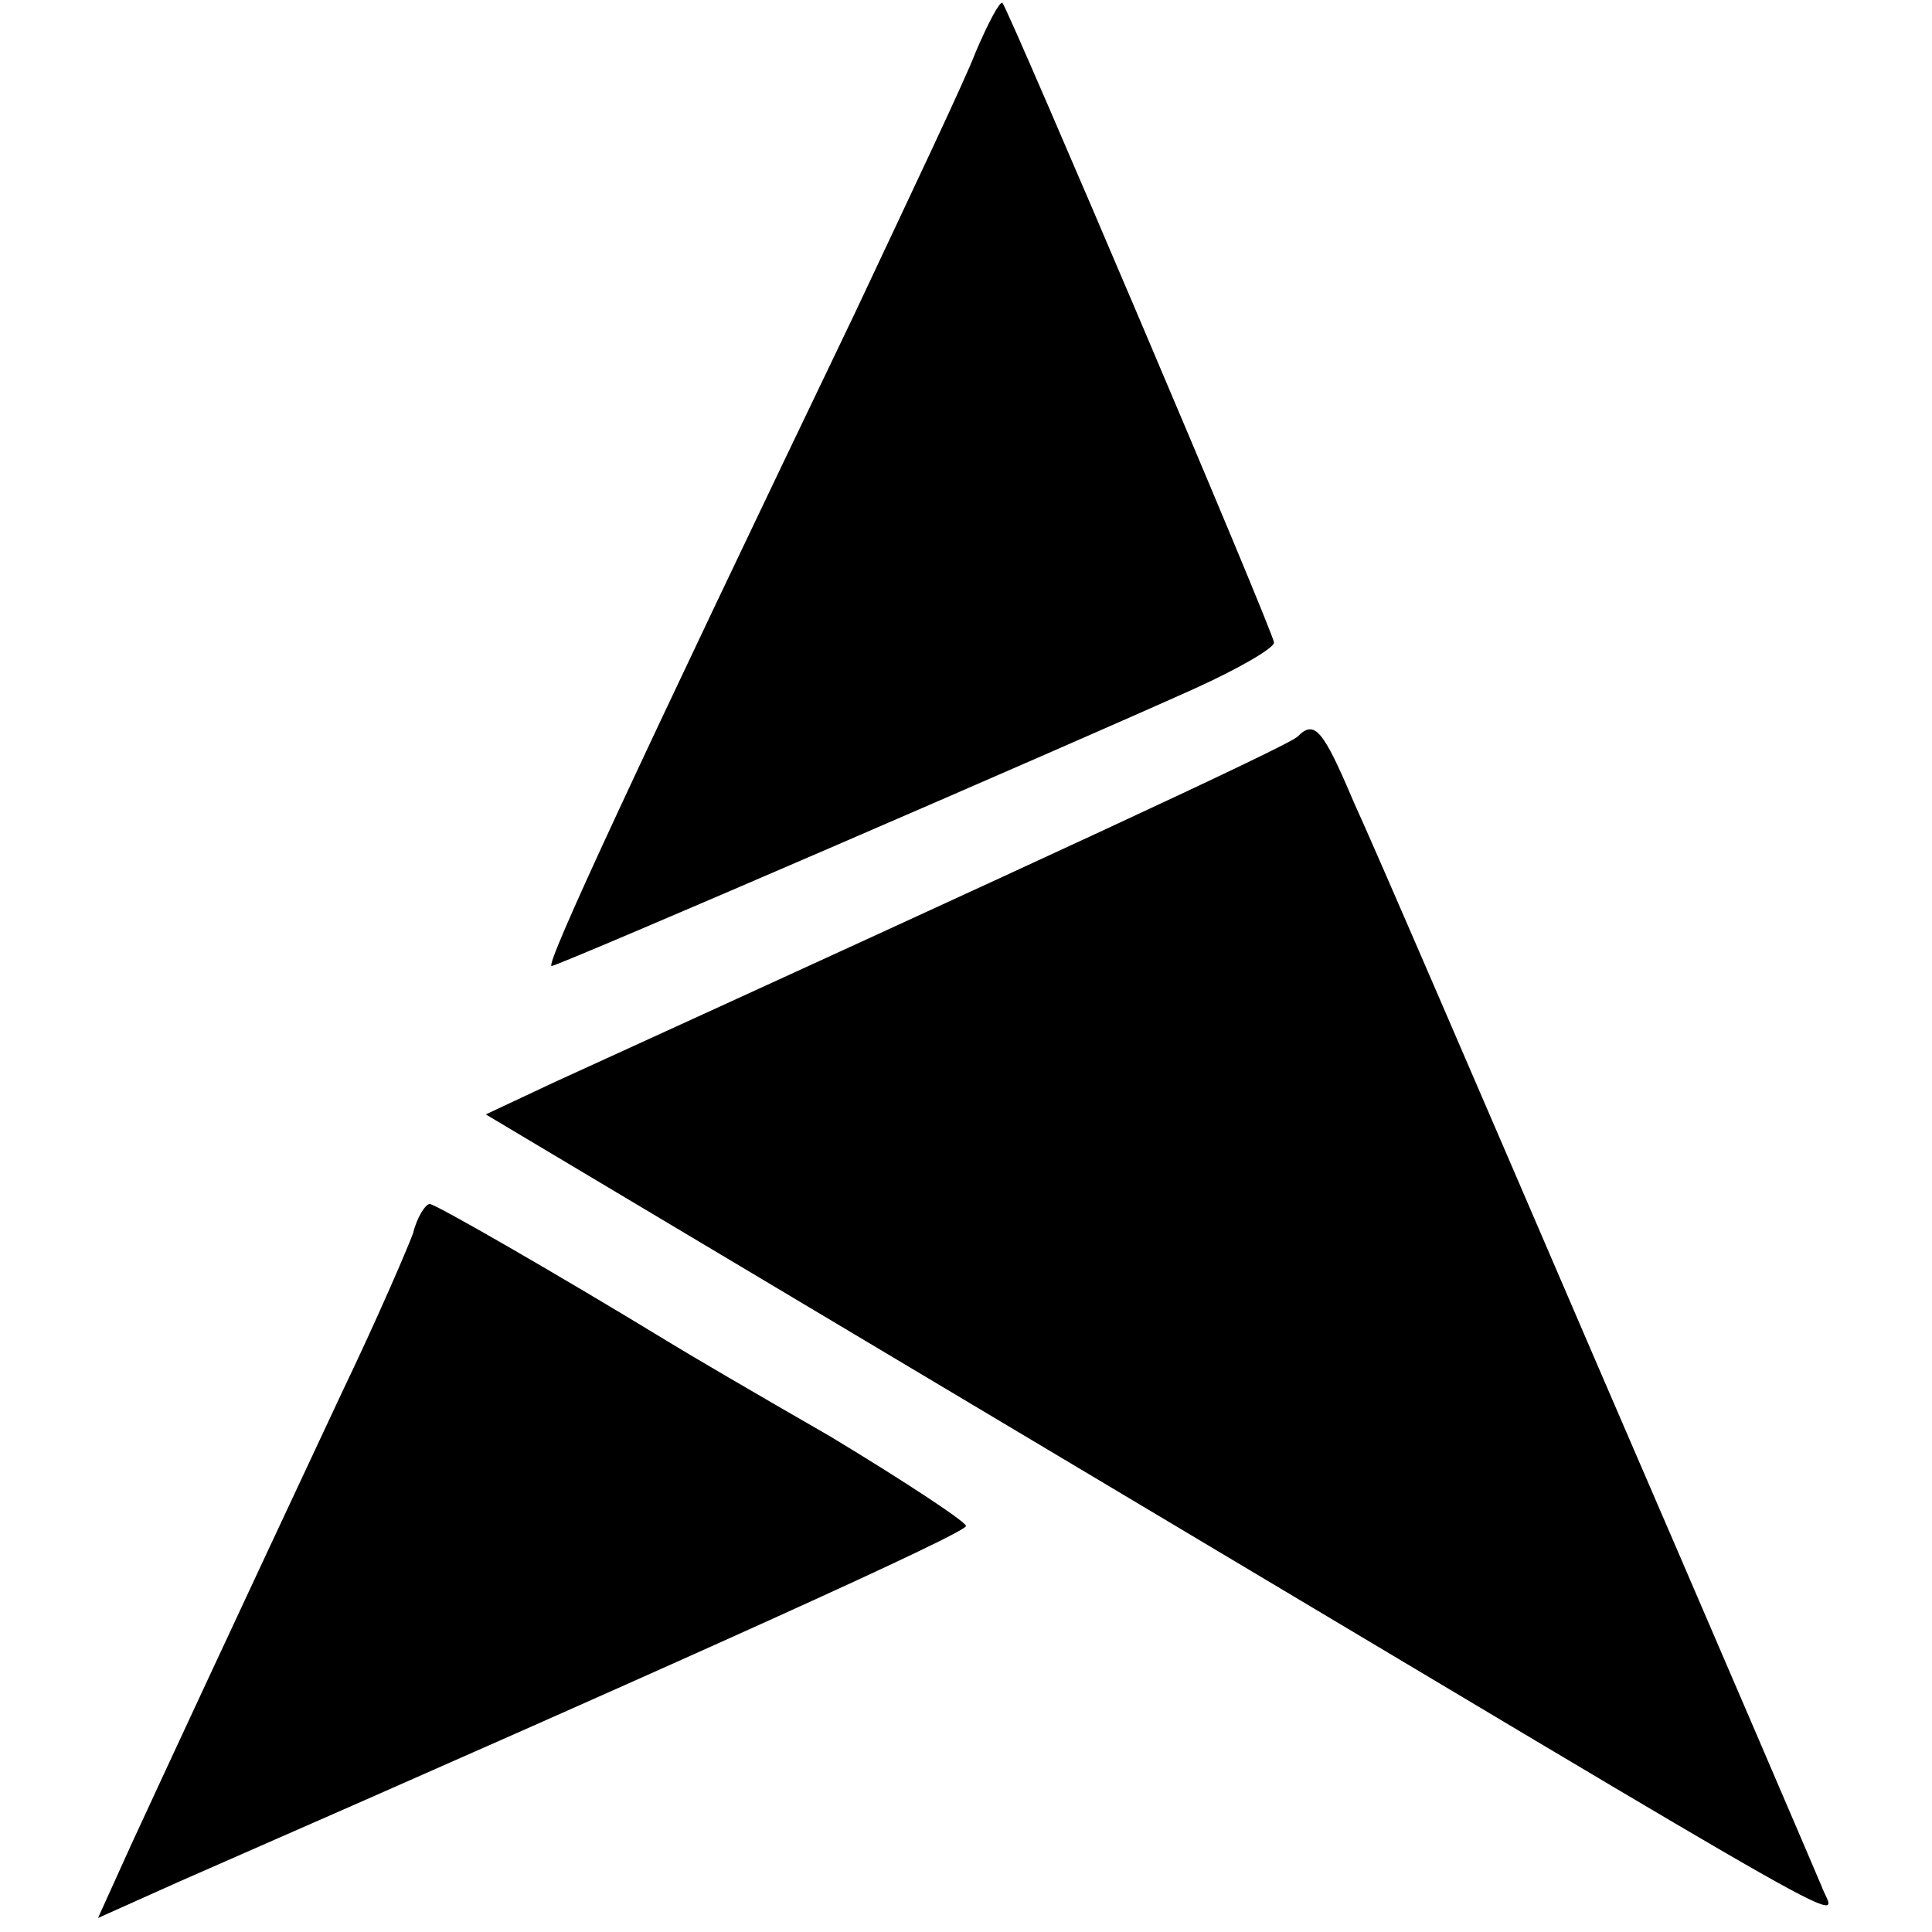 <?xml version="1.0" standalone="no"?>
<!DOCTYPE svg PUBLIC "-//W3C//DTD SVG 20010904//EN"
 "http://www.w3.org/TR/2001/REC-SVG-20010904/DTD/svg10.dtd">
<svg version="1.0" xmlns="http://www.w3.org/2000/svg"
 width="138pt" height="138pt" viewBox="0 0 138 138"
 preserveAspectRatio="xMidYMid meet">
<g transform="translate(0,138) scale(0.1,-0.1)"
fill="#000000" stroke="none">
<path d="M697 1343 c-8 -21 -48 -105 -87 -188 -156 -325 -221 -465 -216 -465
5 0 368 157 459 198 31 14 57 29 57 33 0 7 -189 451 -194 457 -2 1 -10 -14
-19 -35z"/>
<path d="M927 854 c-5 -6 -196 -94 -531 -247 l-49 -23 404 -241 c612 -365 559
-336 550 -310 -5 12 -77 180 -160 372 -83 193 -161 374 -174 402 -22 52 -28
59 -40 47z"/>
<path d="M295 499 c-4 -11 -26 -62 -50 -112 -82 -175 -127 -272 -151 -324
l-24 -53 58 26 c370 162 562 249 562 254 0 3 -44 32 -97 64 -54 31 -105 61
-113 66 -82 50 -169 100 -173 100 -3 0 -9 -9 -12 -21z"/>
</g>
</svg>
